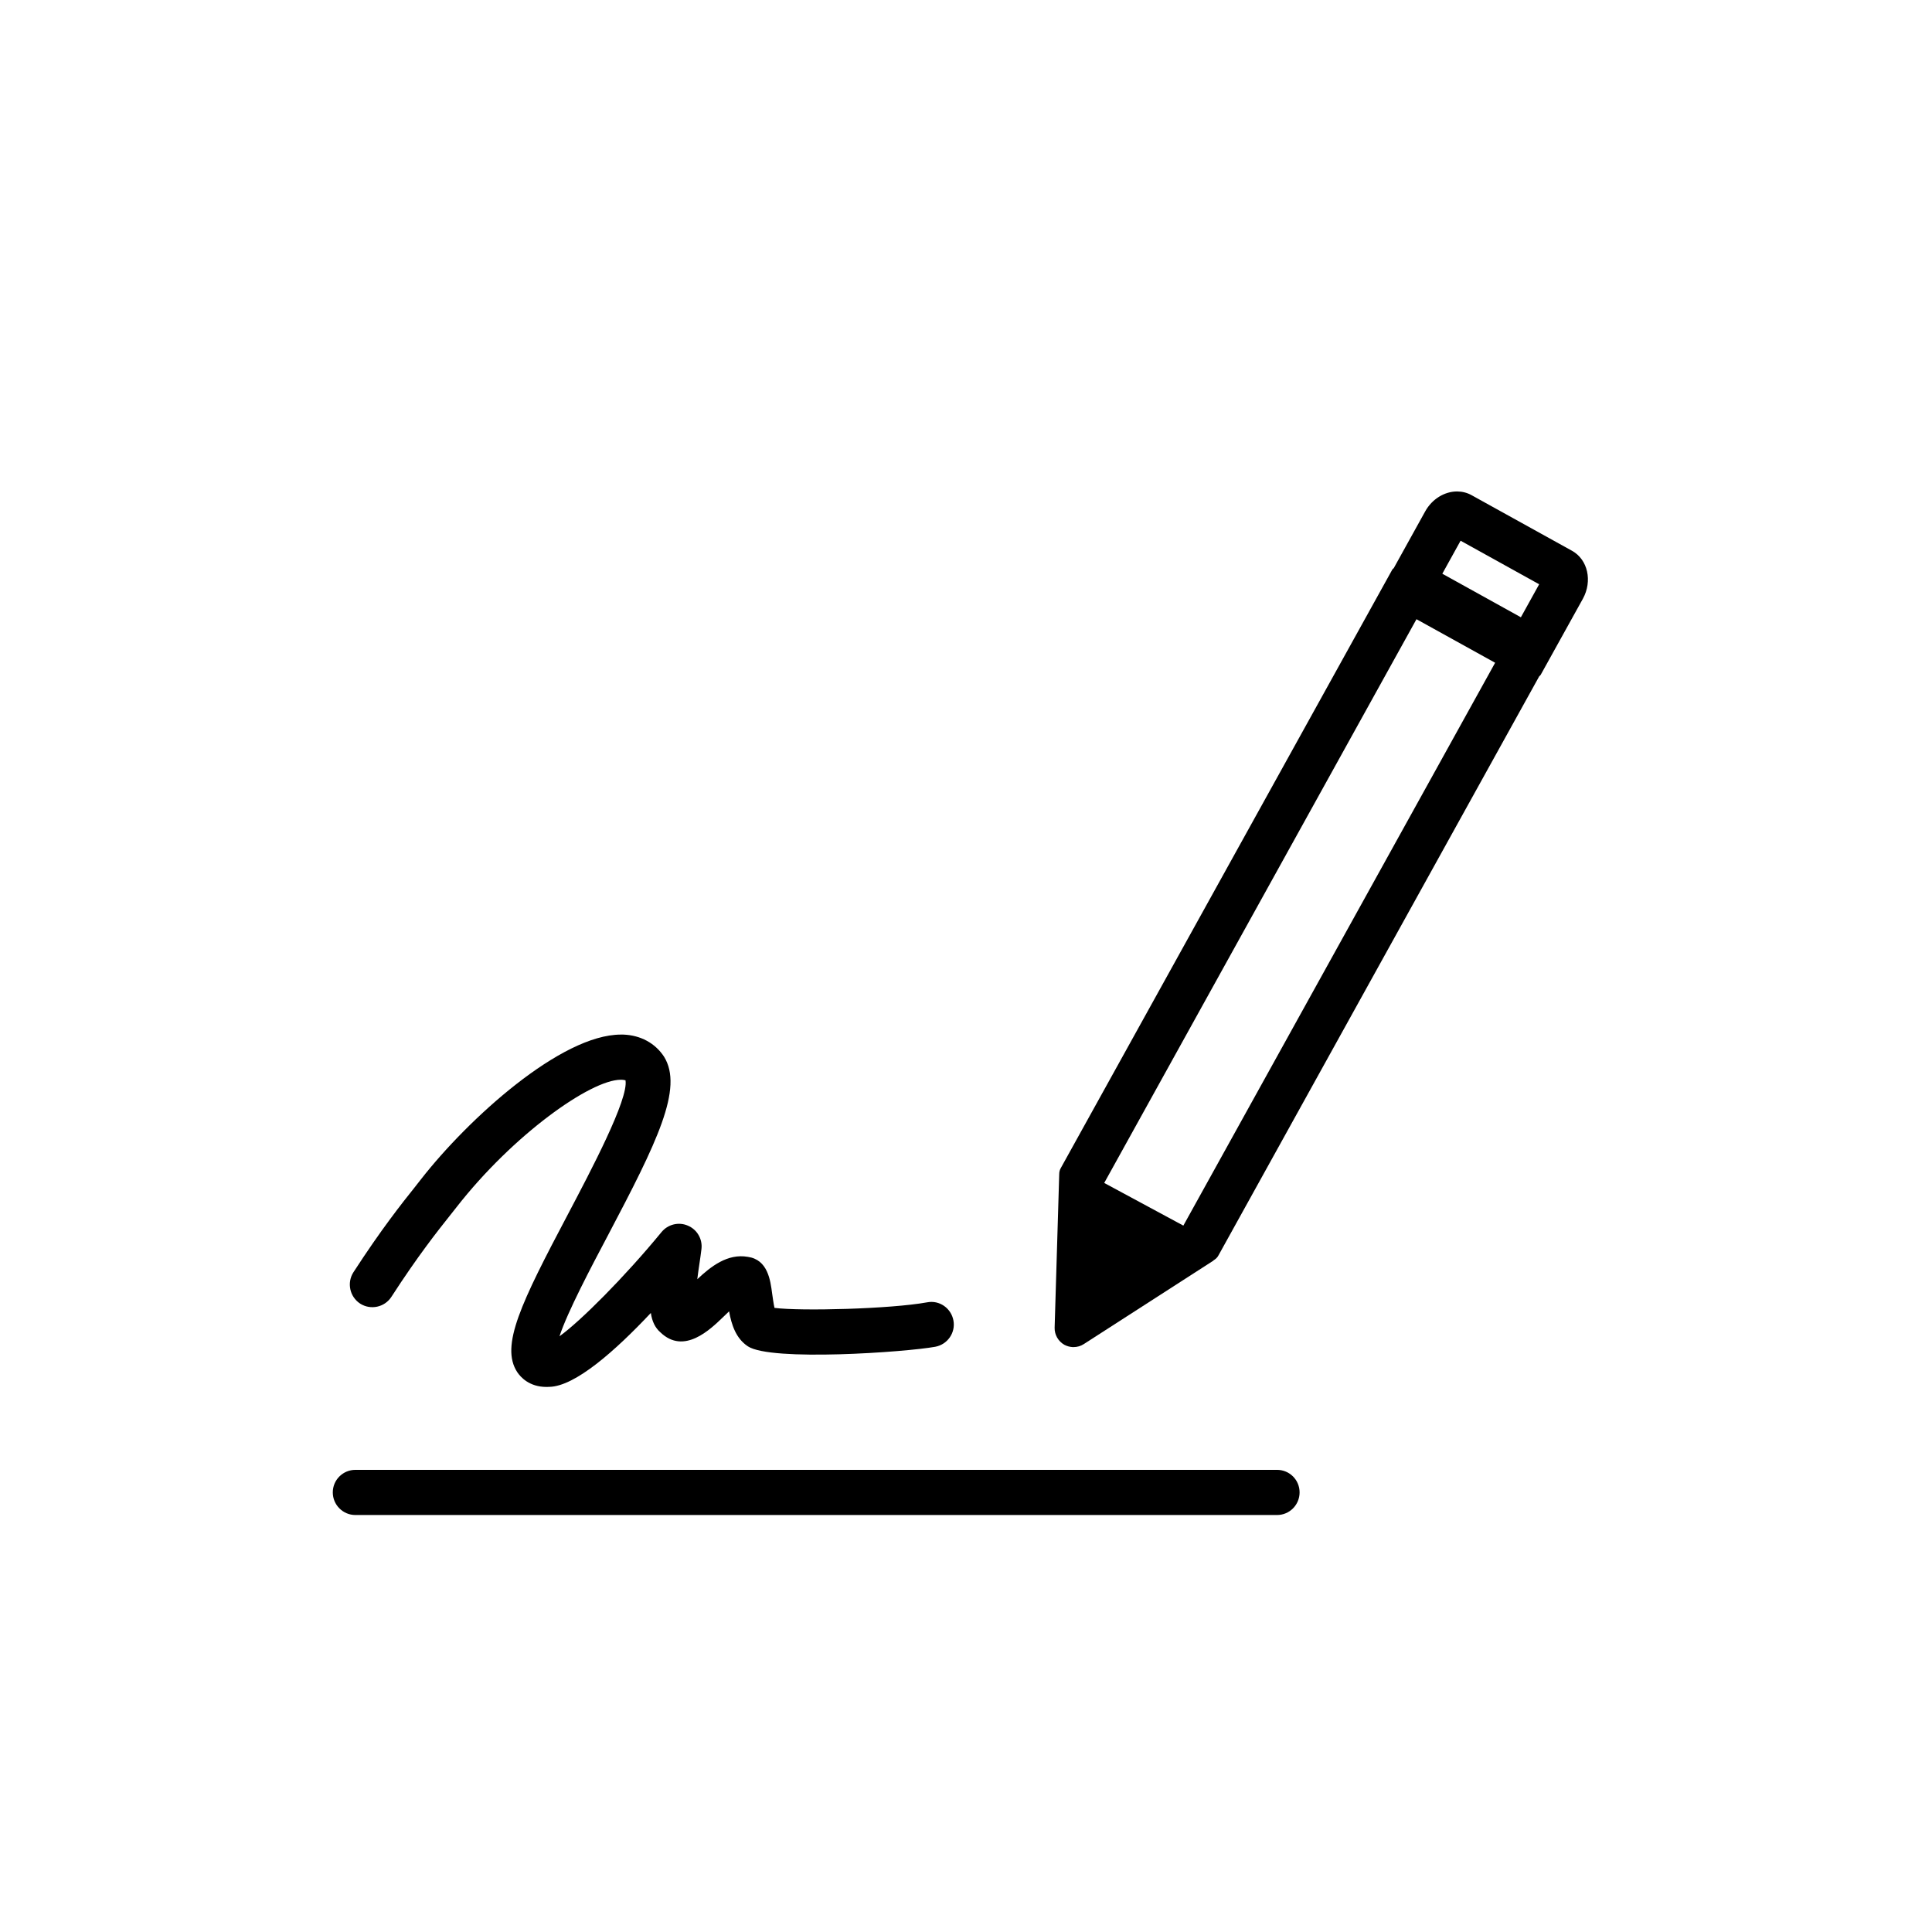 <?xml version="1.0" encoding="UTF-8"?>
<svg width="24px" height="24px" viewBox="0 0 24 24" version="1.1" xmlns="http://www.w3.org/2000/svg" xmlns:xlink="http://www.w3.org/1999/xlink">
    <!-- Generator: Sketch 52 (66869) - http://www.bohemiancoding.com/sketch -->
    <title>icon / Signature</title>
    <desc>Created with Sketch.</desc>
    <g id="icon-/-Signature" stroke="none" stroke-width="1" fill="none" fill-rule="evenodd">
        <g id="170510_icons_01-46" transform="translate(4, 6)" fill="#000000">
            <path d="M5.218,10.17 L5.218,10.17 L5.218,10.17 Z M5.219,10.17 L5.219,10.17 L5.219,10.17 Z M5.22,10.17 L5.22,10.17 L5.22,10.17 Z M2.788,11.229 C2.572,11.229 2.464,11.103 2.426,11.046 C2.21,10.719 2.477,10.179 3.054,9.086 C3.338,8.547 3.812,7.65 3.77,7.419 C3.765,7.421 3.754,7.414 3.722,7.413 C3.718,7.413 3.714,7.413 3.711,7.413 C3.337,7.413 2.374,8.096 1.672,8.995 L1.593,9.095 C1.434,9.295 1.194,9.597 0.862,10.11 C0.778,10.24 0.604,10.277 0.474,10.194 C0.344,10.109 0.307,9.935 0.39,9.805 C0.737,9.27 0.988,8.954 1.154,8.746 L1.23,8.649 C1.818,7.896 2.969,6.852 3.713,6.852 C3.723,6.852 3.733,6.852 3.743,6.852 C3.957,6.86 4.137,6.957 4.248,7.125 C4.494,7.518 4.161,8.191 3.551,9.348 C3.343,9.741 3.051,10.294 2.95,10.6 C3.211,10.412 3.757,9.866 4.218,9.305 C4.297,9.209 4.43,9.176 4.544,9.225 C4.659,9.273 4.728,9.391 4.714,9.514 C4.708,9.567 4.698,9.635 4.687,9.709 C4.68,9.757 4.67,9.823 4.662,9.891 C4.832,9.731 5.039,9.569 5.29,9.613 C5.537,9.648 5.57,9.901 5.592,10.07 C5.599,10.117 5.609,10.195 5.621,10.247 C5.946,10.289 7.06,10.261 7.517,10.178 C7.67,10.148 7.816,10.251 7.844,10.404 C7.872,10.556 7.77,10.702 7.618,10.73 C7.251,10.797 5.579,10.914 5.291,10.725 C5.141,10.626 5.087,10.456 5.057,10.29 C5.029,10.316 5.002,10.343 4.981,10.363 C4.823,10.515 4.497,10.833 4.204,10.551 C4.137,10.493 4.1,10.413 4.085,10.31 C3.645,10.778 3.145,11.222 2.824,11.228 C2.812,11.229 2.8,11.229 2.788,11.229 Z" id="Fill-1"></path>
            <path d="M11.864,12.82 L0.415,12.82 C0.26,12.82 0.134,12.694 0.134,12.539 C0.134,12.384 0.26,12.259 0.415,12.259 L11.864,12.259 C12.019,12.259 12.144,12.384 12.144,12.539 C12.144,12.694 12.019,12.82 11.864,12.82" id="Fill-2"></path>
            <path d="M10.7,9.225 L9.717,8.695 L13.596,1.692 L14.573,2.233 L10.7,9.225 Z M14.144,0.717 L15.12,1.258 L14.893,1.668 L13.917,1.127 L14.144,0.717 Z M15.528,0.842 L14.28,0.151 C14.224,0.12 14.162,0.105 14.1,0.105 C13.947,0.105 13.791,0.196 13.704,0.353 L13.314,1.057 C13.309,1.064 13.3,1.067 13.296,1.075 L9.176,8.513 C9.163,8.536 9.158,8.562 9.158,8.588 L9.101,10.494 C9.099,10.581 9.146,10.662 9.221,10.705 C9.253,10.722 9.288,10.732 9.324,10.734 C9.328,10.734 9.332,10.734 9.336,10.734 C9.38,10.734 9.425,10.722 9.463,10.697 L11.075,9.659 L11.074,9.657 C11.098,9.643 11.121,9.624 11.135,9.597 L15.121,2.401 C15.128,2.396 15.135,2.39 15.14,2.381 L15.663,1.438 C15.784,1.218 15.725,0.951 15.528,0.842 Z" id="Fill-3"></path>
        </g>
    </g>
</svg>
